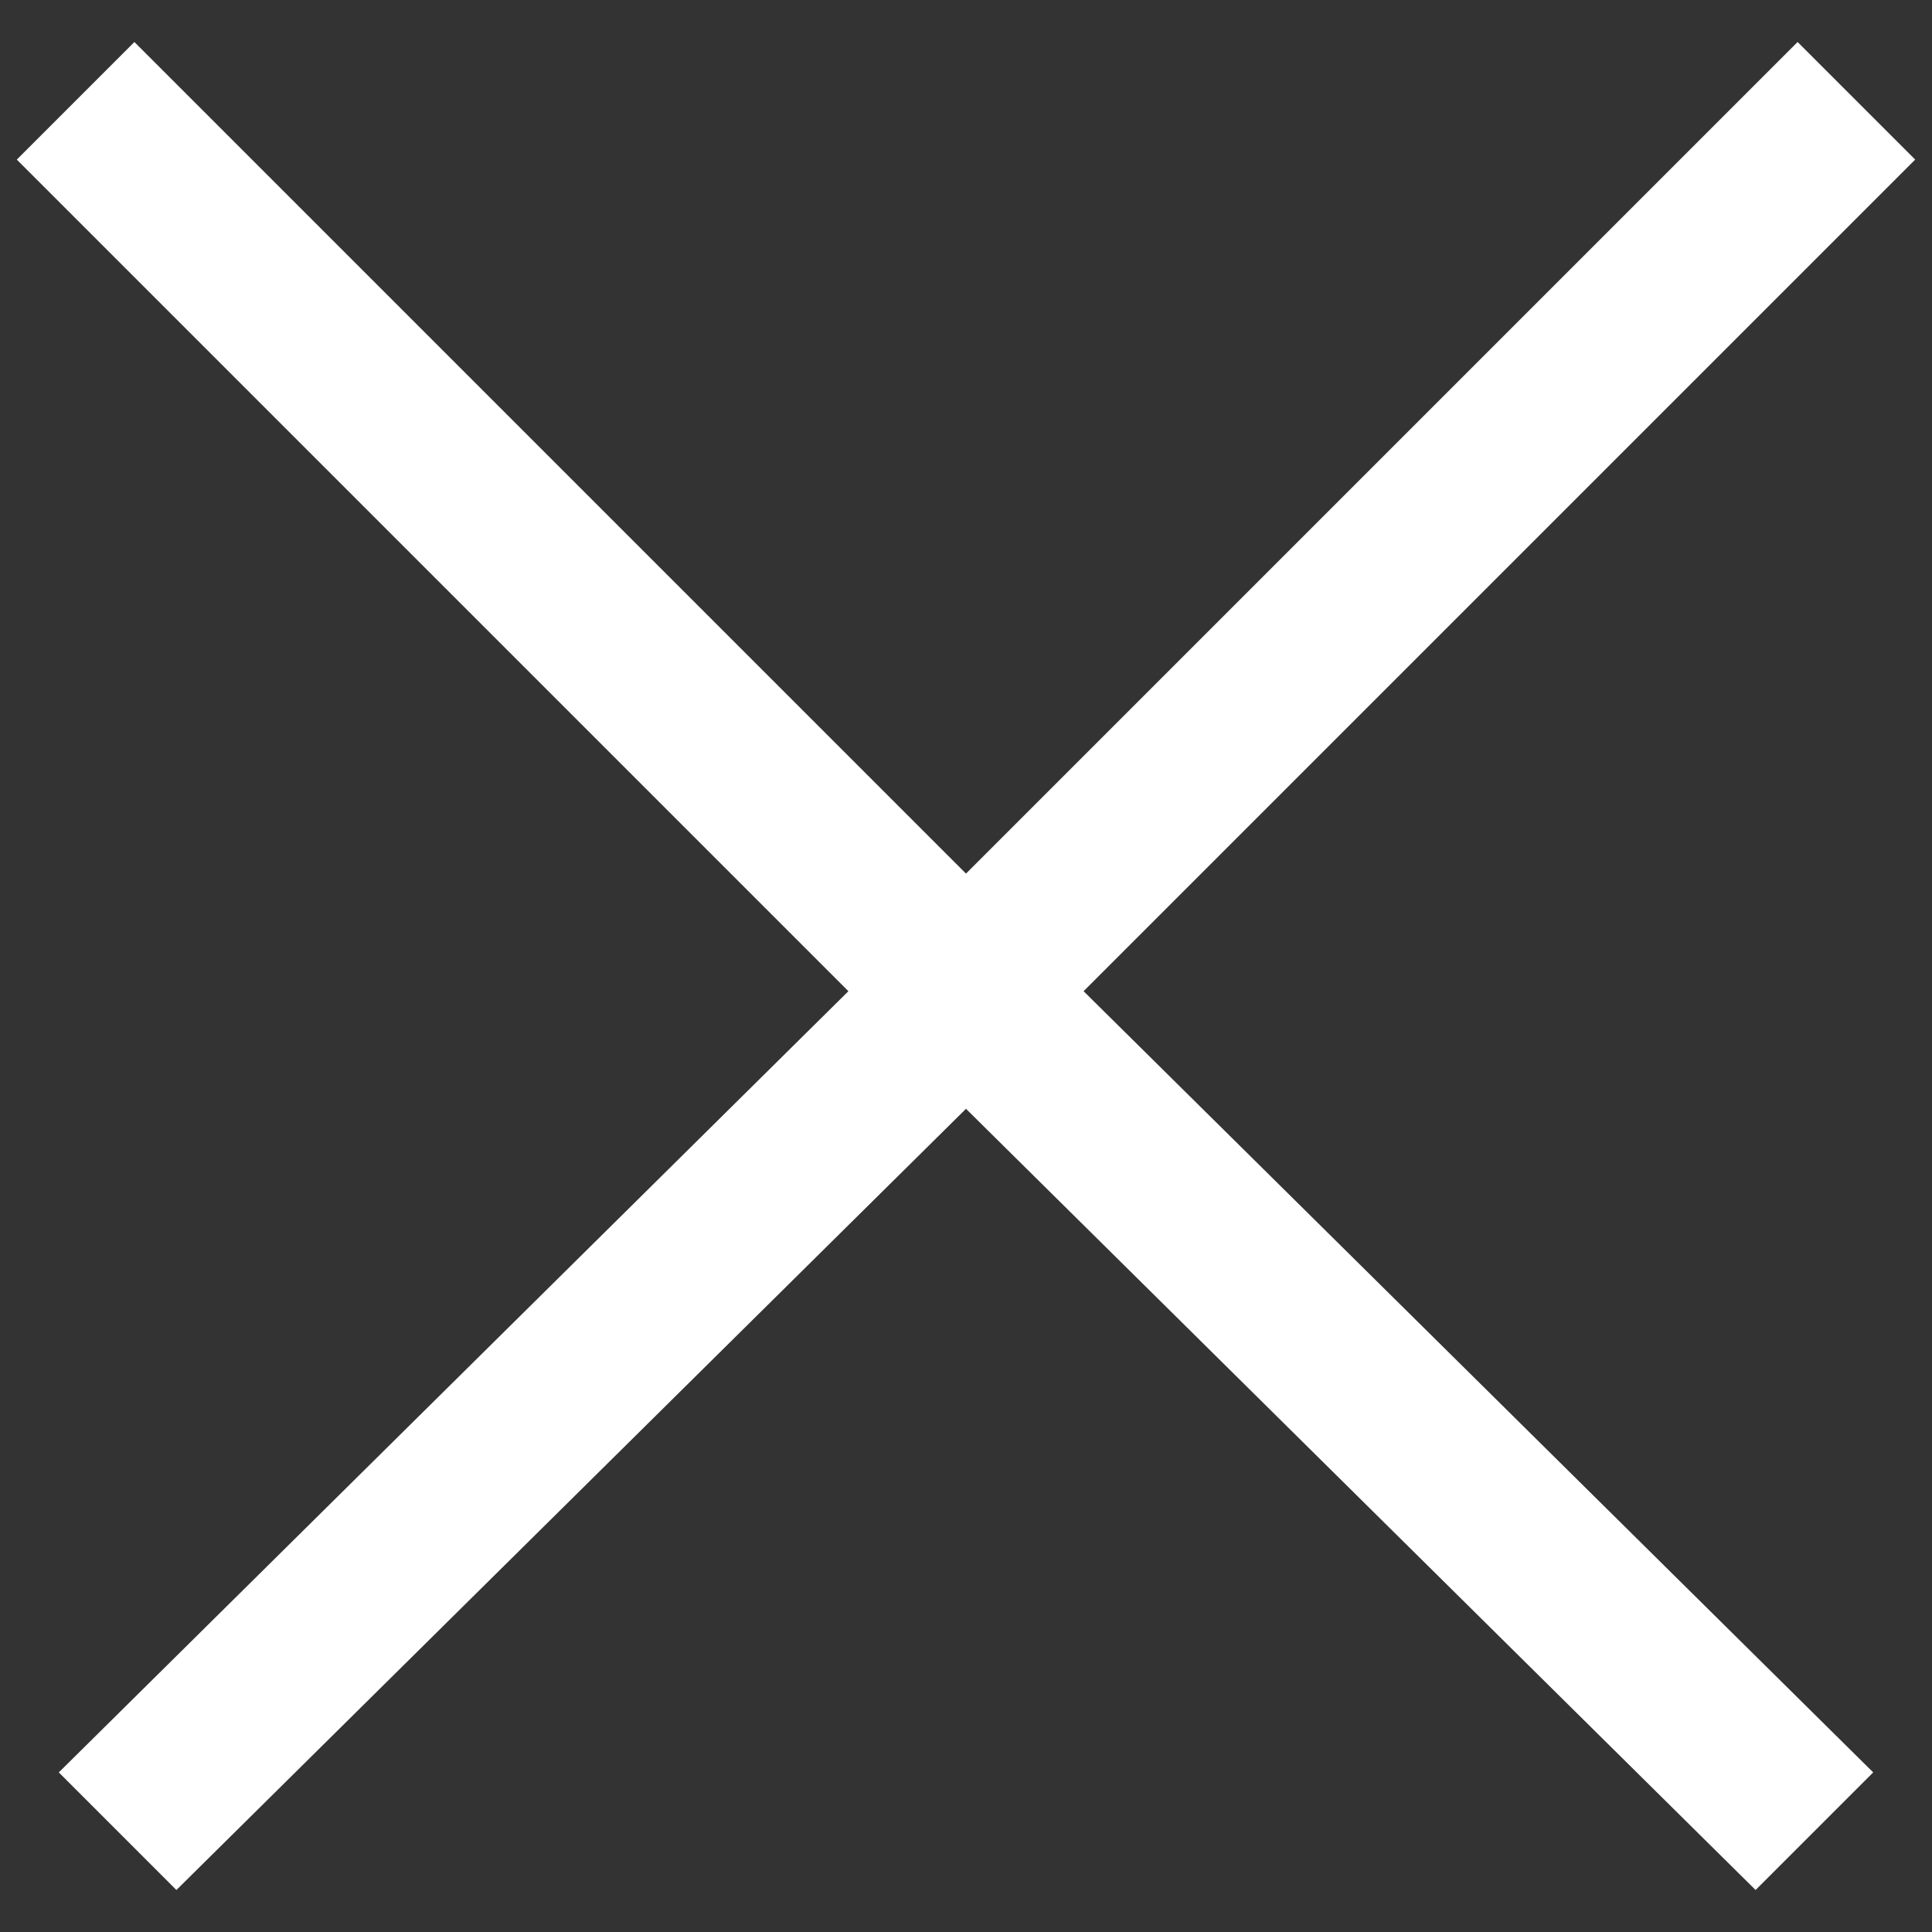 <?xml version="1.0" encoding="UTF-8"?>
<svg id="Layer_1" data-name="Layer 1" xmlns="http://www.w3.org/2000/svg" version="1.1" viewBox="0 0 23 23">
  <rect x="0" y="0" width="23" height="23" fill="#333333" stroke="none"/>
  <defs>
    <style>
      .cls-1 {
        fill: #fff;
        stroke-width: 0px;
      }
    </style>
  </defs>
  <polygon class="cls-1" points="2.1 22.5 .7 21.1 10.1 11.8 .2 1.9 1.6 .5 11.5 10.4 21.4 .5 22.8 1.9 12.9 11.8 22.3 21.1 20.9 22.5 11.5 13.2 2.1 22.5"/>
</svg>